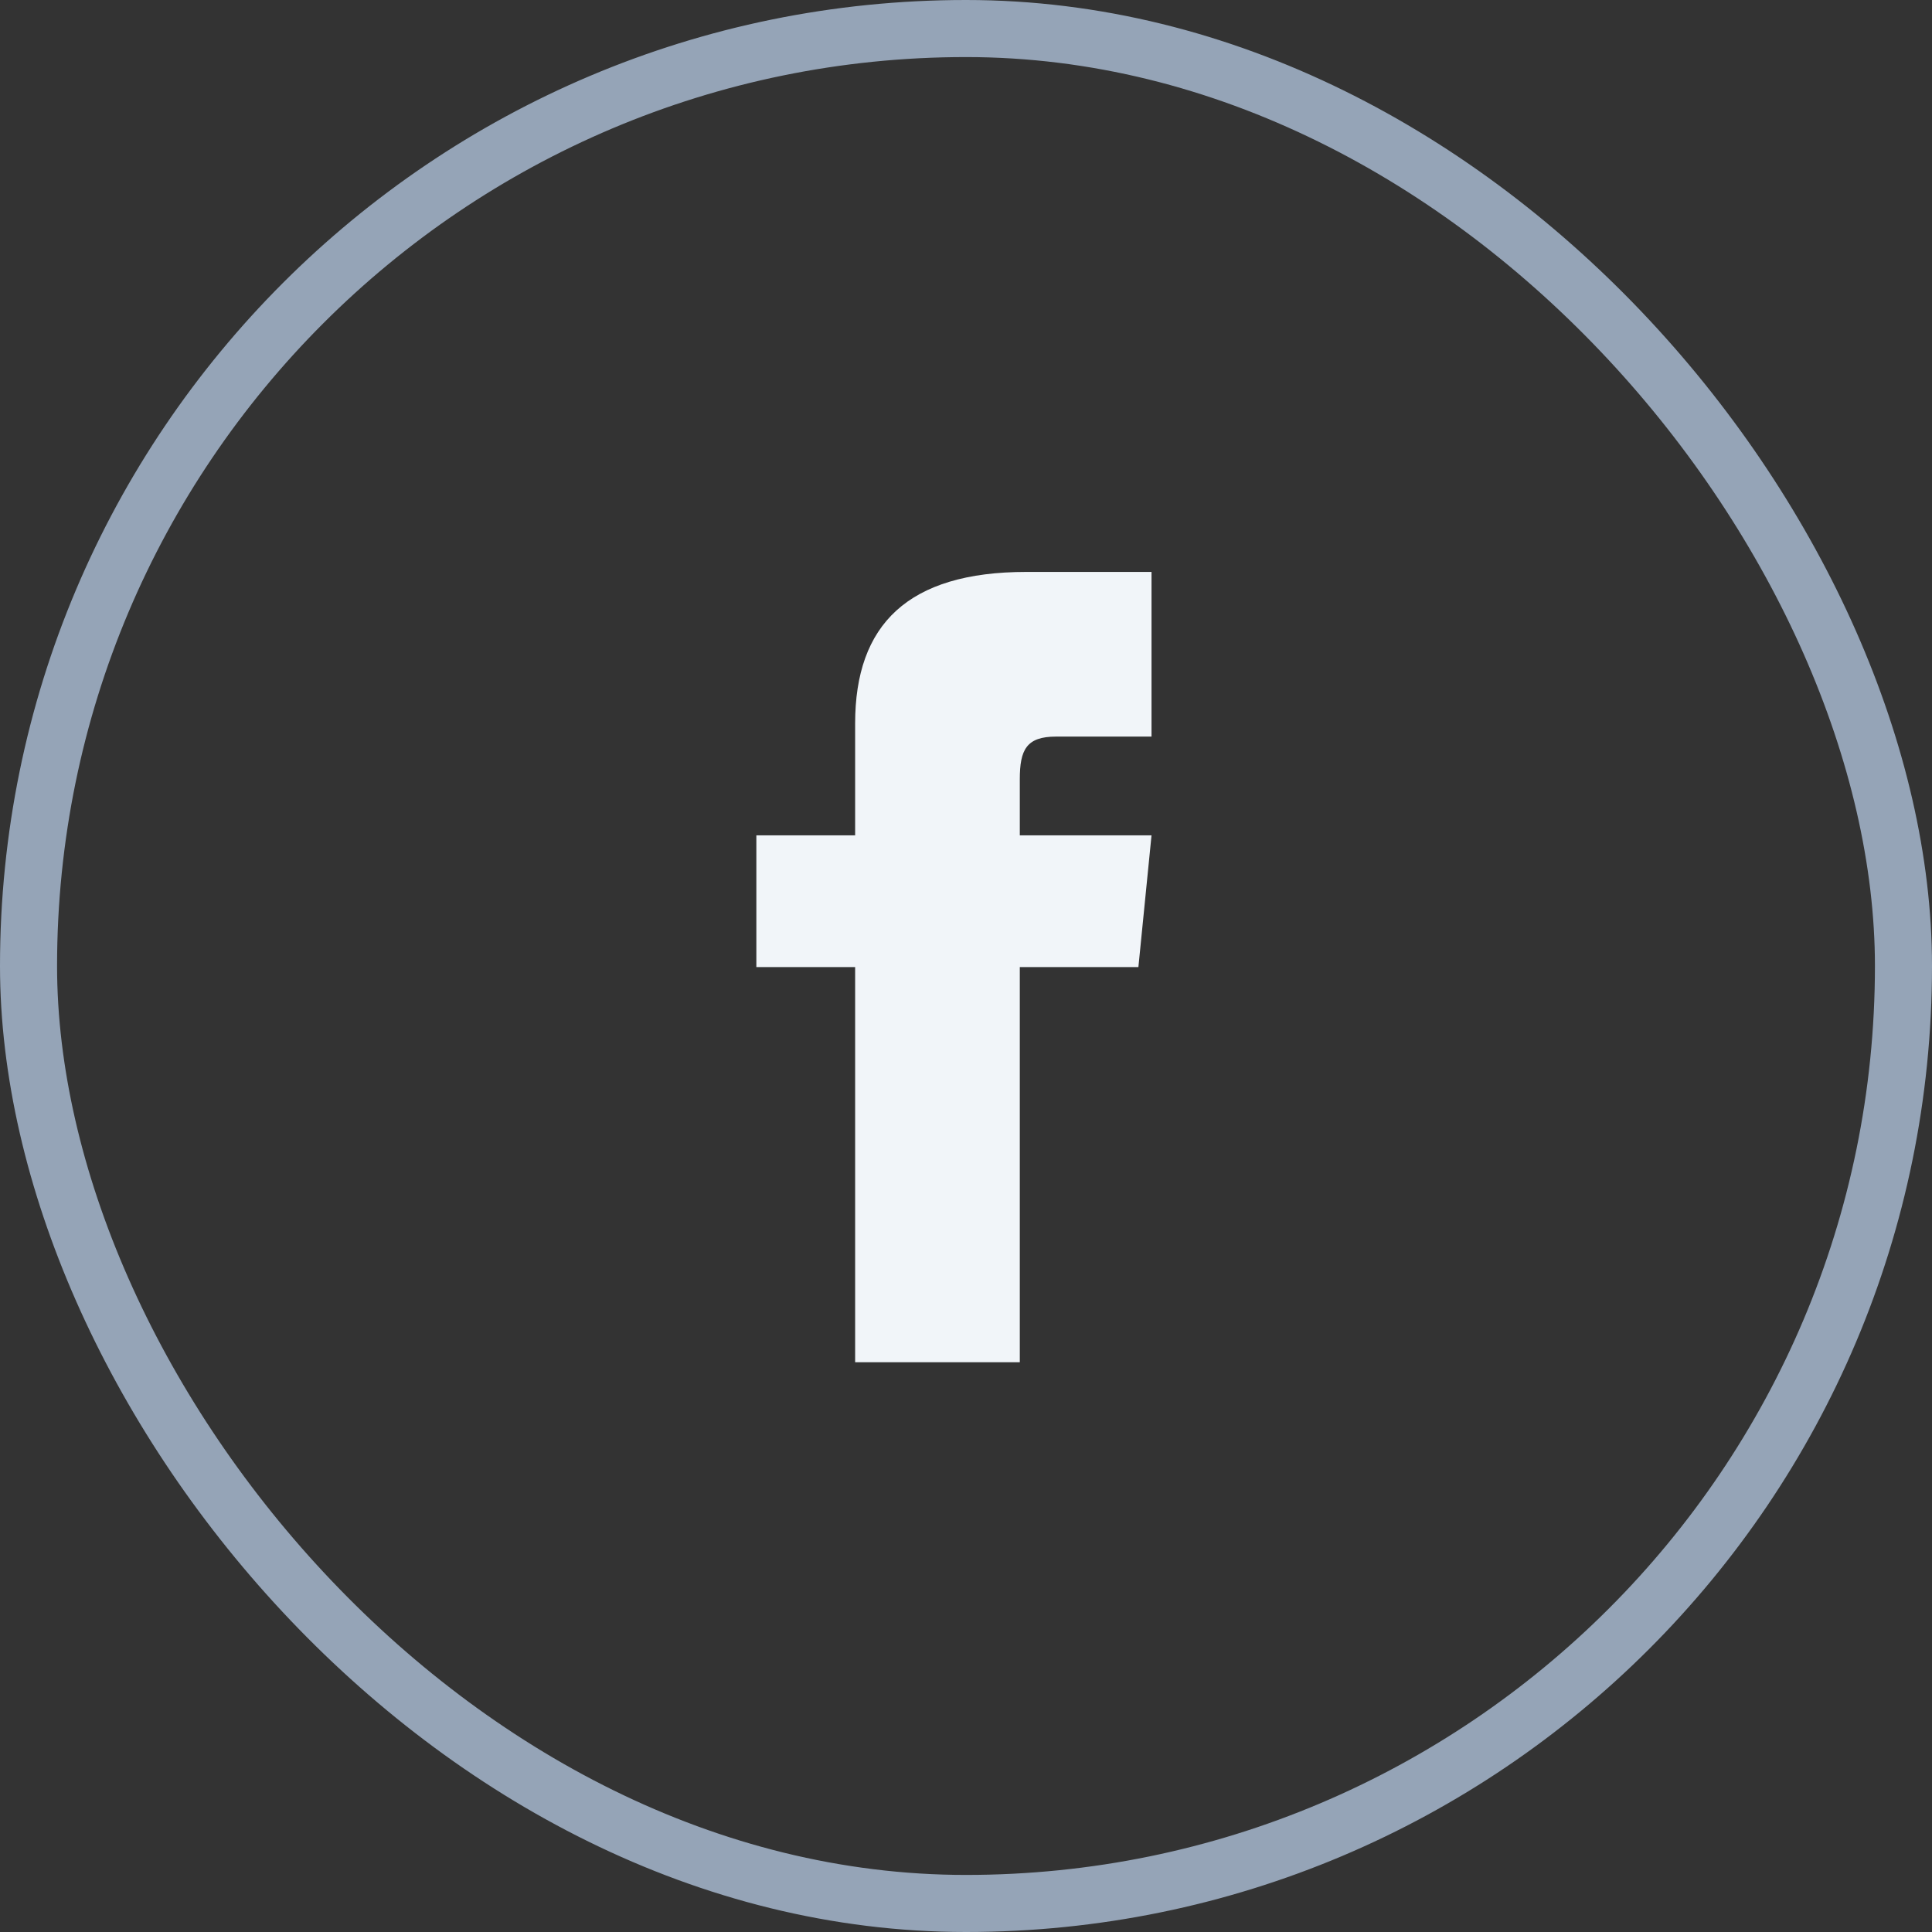 <svg width="39" height="39" viewBox="0 0 39 39" fill="none" xmlns="http://www.w3.org/2000/svg">
<rect x="0" y="0" width="39" height="39" fill="#333333" stroke="none"/>
<path d="M17.262 16.863H15.268V19.522H17.262V27.499H20.586V19.522H22.98L23.245 16.863H20.586V15.733C20.586 15.135 20.719 14.869 21.318 14.869H23.245V11.545H20.719C18.326 11.545 17.262 12.609 17.262 14.603V16.863Z" fill="#F1F5F9"/>
<rect x="0.576" y="0.576" width="37.848" height="37.848" rx="18.924" stroke="#95A4B7" stroke-width="1.152"/>
</svg>
